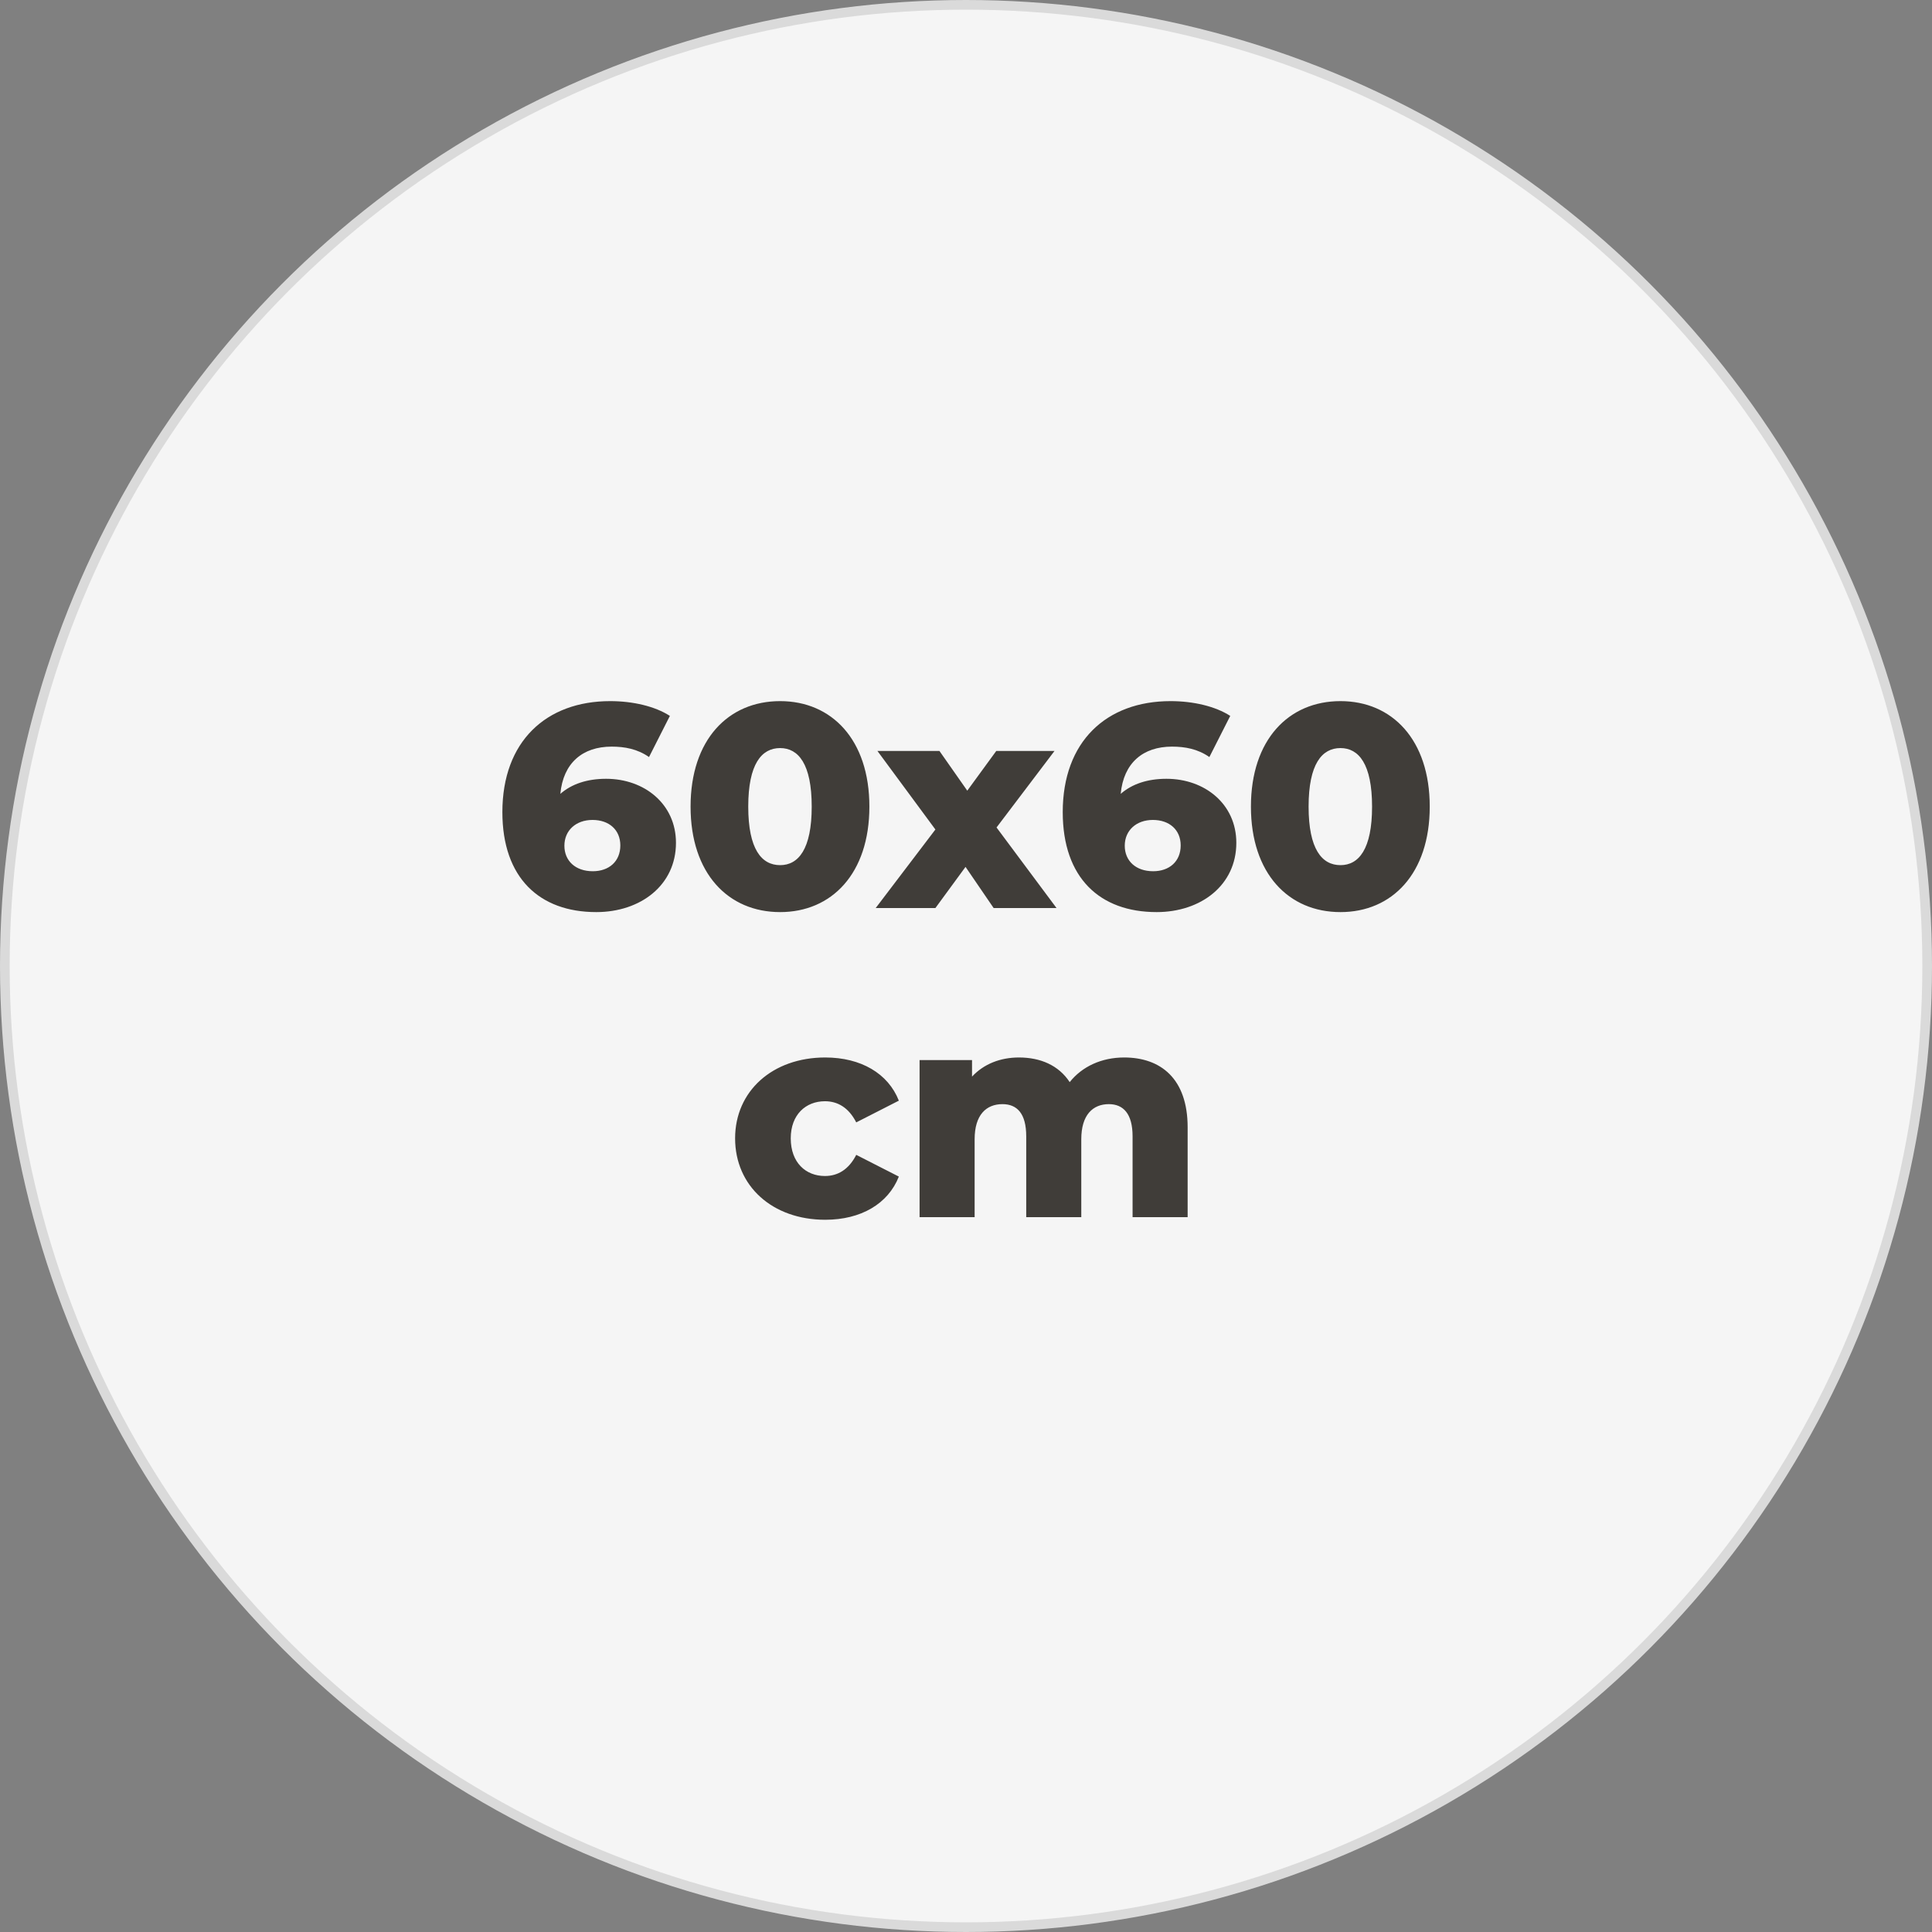 <?xml version="1.0" encoding="UTF-8"?> <svg xmlns="http://www.w3.org/2000/svg" width="100" height="100" viewBox="0 0 100 100" fill="none"><rect x="0" y="0" width="100" height="100" fill="#808080" stroke="none"/><circle cx="50" cy="50" r="49.75" fill="#F5F5F5" stroke="#DADADA" stroke-width="0.5"></circle><path d="M31.373 40.31C33.353 40.31 34.988 41.615 34.988 43.625C34.988 45.815 33.158 47.21 30.863 47.21C27.923 47.21 26.003 45.44 26.003 42.035C26.003 38.375 28.268 36.29 31.583 36.29C32.768 36.29 33.908 36.56 34.673 37.055L33.593 39.185C32.993 38.765 32.333 38.645 31.658 38.645C30.158 38.645 29.153 39.485 29.003 41.09C29.588 40.58 30.383 40.31 31.373 40.31ZM30.683 45.095C31.523 45.095 32.108 44.585 32.108 43.76C32.108 42.95 31.523 42.44 30.668 42.44C29.813 42.44 29.213 42.98 29.213 43.775C29.213 44.555 29.783 45.095 30.683 45.095ZM40.379 47.21C37.694 47.21 35.744 45.215 35.744 41.75C35.744 38.285 37.694 36.29 40.379 36.29C43.049 36.29 44.999 38.285 44.999 41.75C44.999 45.215 43.049 47.21 40.379 47.21ZM40.379 44.78C41.324 44.78 42.014 43.955 42.014 41.75C42.014 39.545 41.324 38.72 40.379 38.72C39.419 38.72 38.729 39.545 38.729 41.75C38.729 43.955 39.419 44.78 40.379 44.78ZM54.686 47H51.431L49.976 44.87L48.416 47H45.326L48.416 42.935L45.416 38.87H48.626L50.066 40.925L51.566 38.87H54.581L51.581 42.83L54.686 47ZM60.377 40.31C62.357 40.31 63.992 41.615 63.992 43.625C63.992 45.815 62.162 47.21 59.867 47.21C56.927 47.21 55.007 45.44 55.007 42.035C55.007 38.375 57.272 36.29 60.587 36.29C61.772 36.29 62.912 36.56 63.677 37.055L62.597 39.185C61.997 38.765 61.337 38.645 60.662 38.645C59.162 38.645 58.157 39.485 58.007 41.09C58.592 40.58 59.387 40.31 60.377 40.31ZM59.687 45.095C60.527 45.095 61.112 44.585 61.112 43.76C61.112 42.95 60.527 42.44 59.672 42.44C58.817 42.44 58.217 42.98 58.217 43.775C58.217 44.555 58.787 45.095 59.687 45.095ZM69.383 47.21C66.698 47.21 64.748 45.215 64.748 41.75C64.748 38.285 66.698 36.29 69.383 36.29C72.053 36.29 74.003 38.285 74.003 41.75C74.003 45.215 72.053 47.21 69.383 47.21ZM69.383 44.78C70.328 44.78 71.018 43.955 71.018 41.75C71.018 39.545 70.328 38.72 69.383 38.72C68.423 38.72 67.733 39.545 67.733 41.75C67.733 43.955 68.423 44.78 69.383 44.78ZM42.714 63.135C39.984 63.135 38.049 61.395 38.049 58.92C38.049 56.475 39.984 54.735 42.714 54.735C44.559 54.735 45.969 55.56 46.524 56.97L44.319 58.095C43.929 57.33 43.359 57 42.699 57C41.709 57 40.929 57.69 40.929 58.92C40.929 60.18 41.709 60.87 42.699 60.87C43.359 60.87 43.929 60.54 44.319 59.775L46.524 60.9C45.969 62.31 44.559 63.135 42.714 63.135ZM58.187 54.735C60.077 54.735 61.472 55.83 61.472 58.35V63H58.622V58.815C58.622 57.645 58.142 57.15 57.392 57.15C56.567 57.15 55.967 57.705 55.967 58.965V63H53.117V58.815C53.117 57.645 52.652 57.15 51.887 57.15C51.047 57.15 50.447 57.705 50.447 58.965V63H47.597V54.87H50.312V55.725C50.927 55.065 51.782 54.735 52.742 54.735C53.852 54.735 54.797 55.14 55.367 56.01C56.012 55.2 57.017 54.735 58.187 54.735Z" fill="#403D39"></path></svg> 